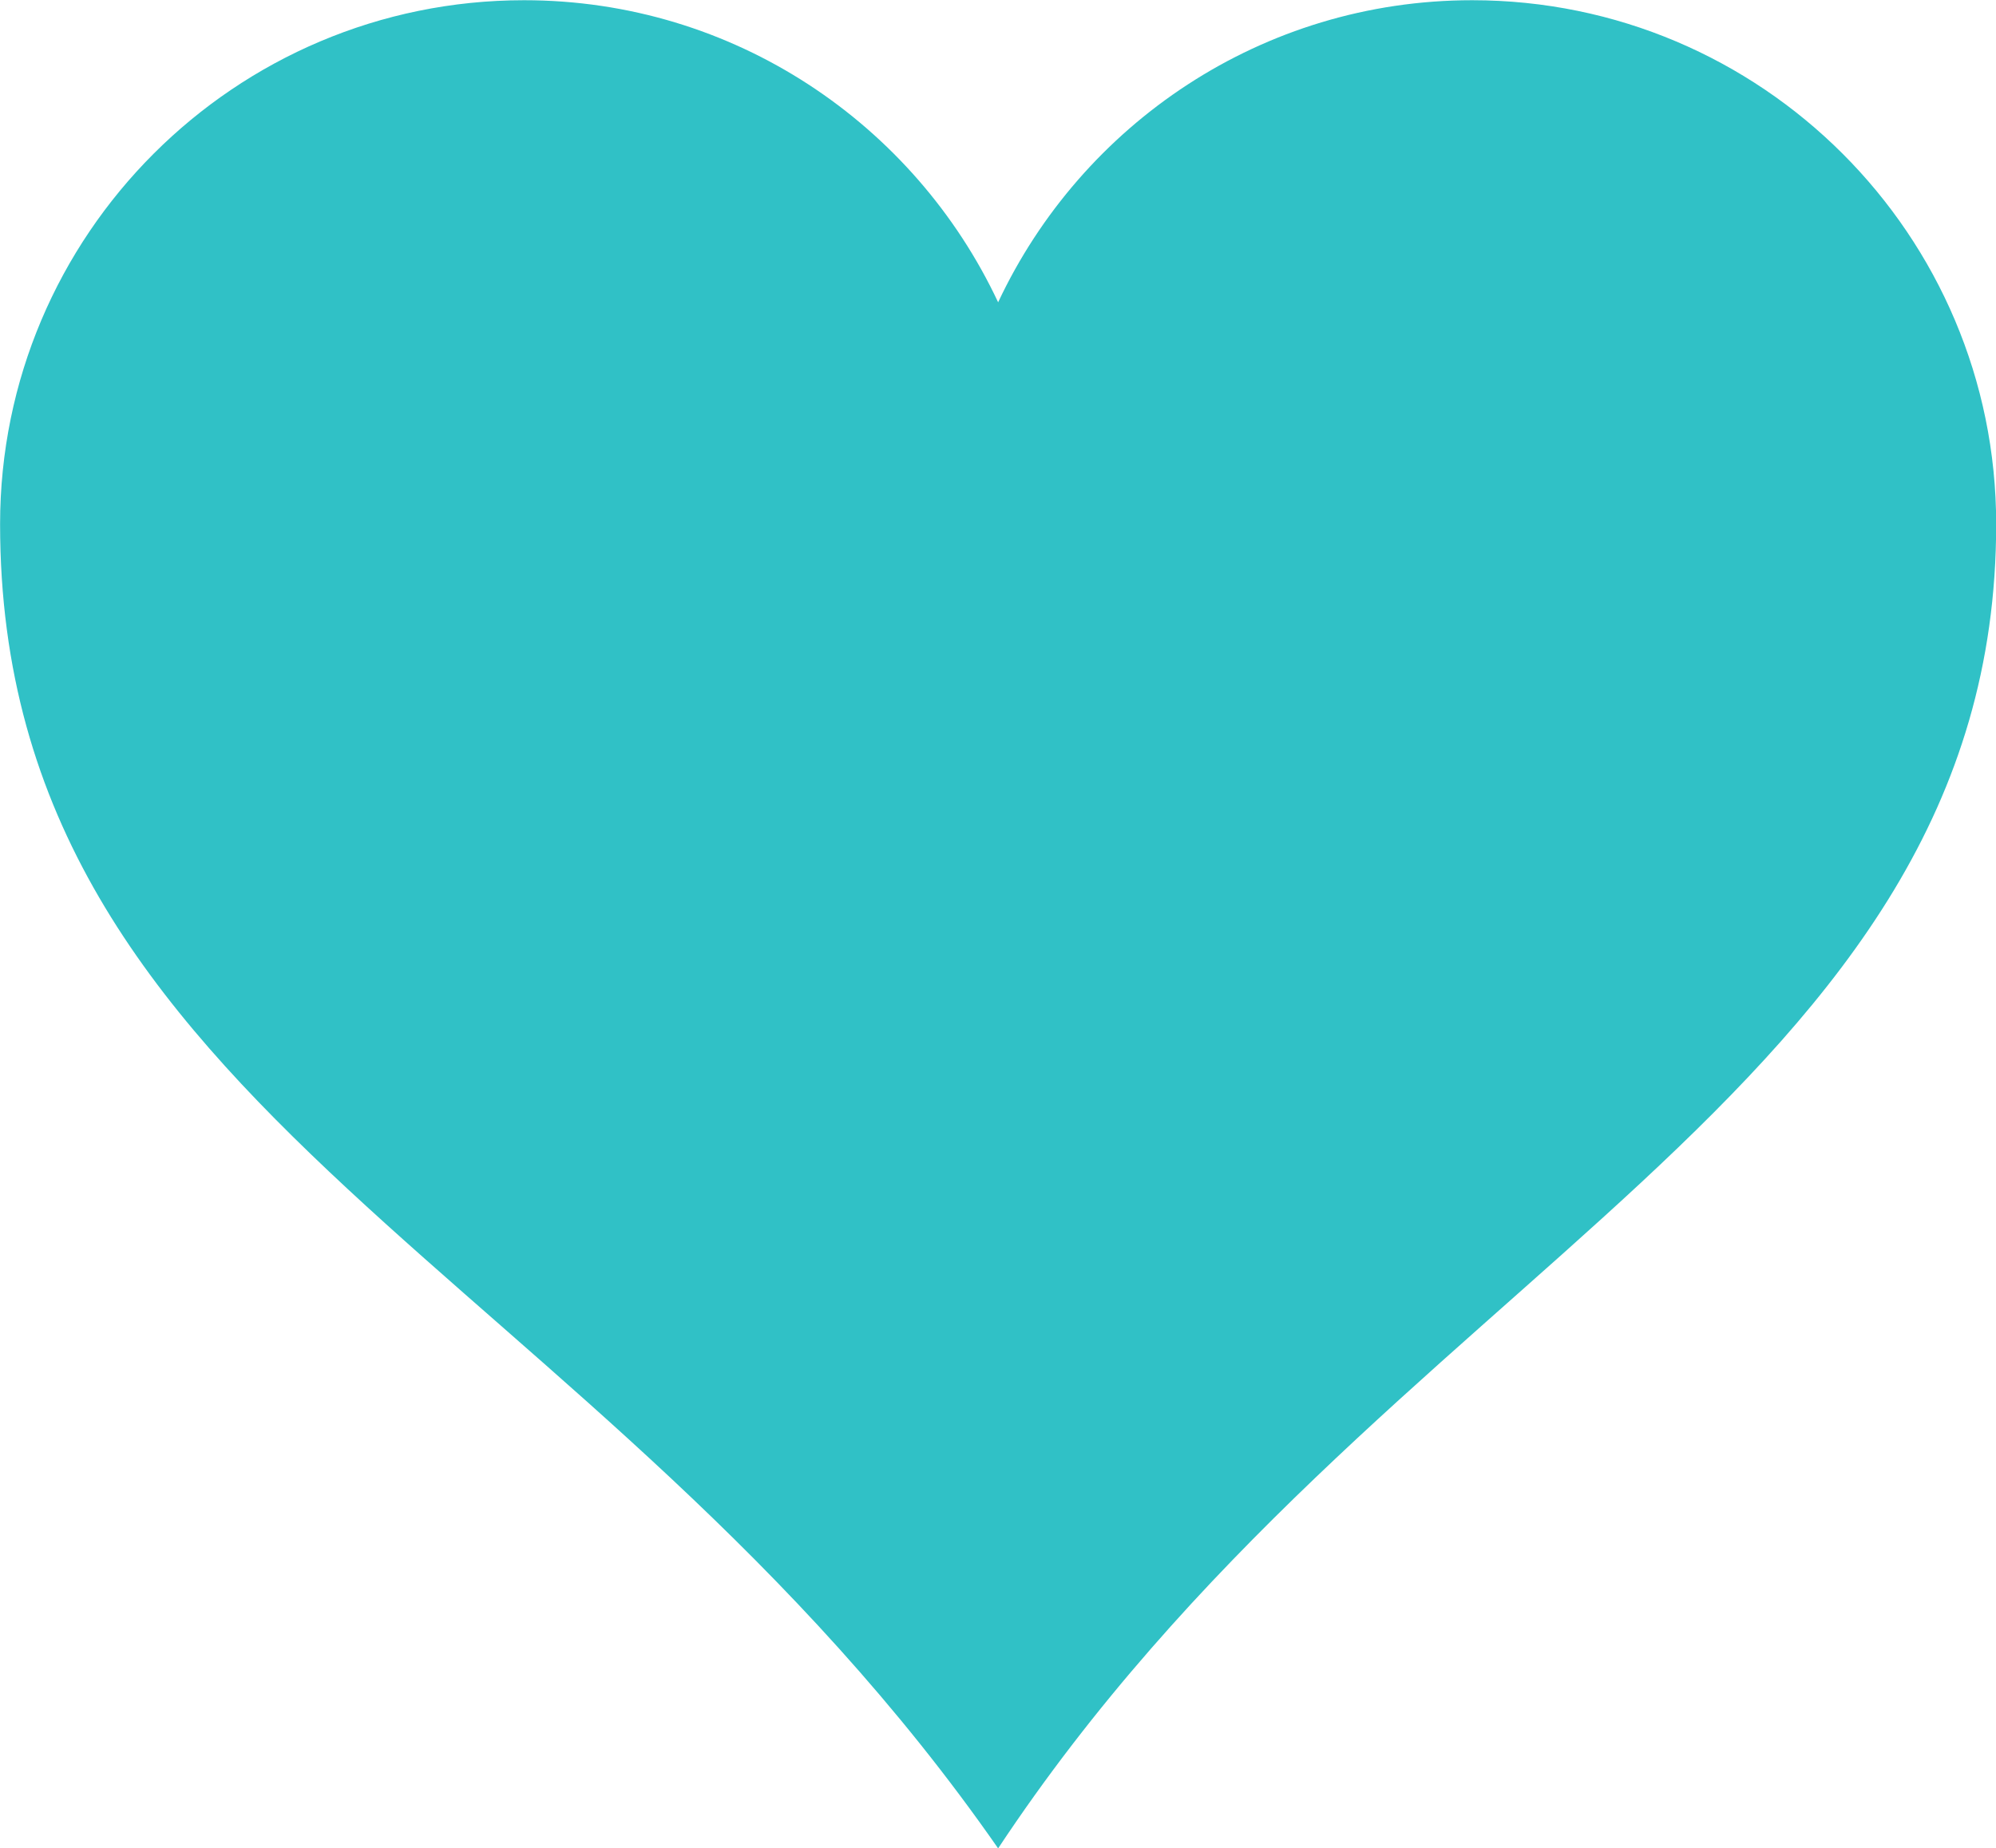 <?xml version="1.0" encoding="UTF-8" standalone="no"?><svg xmlns="http://www.w3.org/2000/svg" xmlns:xlink="http://www.w3.org/1999/xlink" fill="#000000" height="423.3" preserveAspectRatio="xMidYMid meet" version="1" viewBox="143.4 235.1 457.1 423.3" width="457.1" zoomAndPan="magnify"><g id="change1_1"><path d="m263.42 235.15c-66.24 0-120 53.76-120 120 0 134.76 135.93 170.09 228.56 303.31 87.574-132.4 228.56-172.86 228.56-303.31 0-66.24-53.76-120-120-120-48.048 0-89.402 28.37-108.56 69.188-19.161-40.817-60.514-69.188-108.56-69.188z" fill="#30c1c6"/></g></svg>